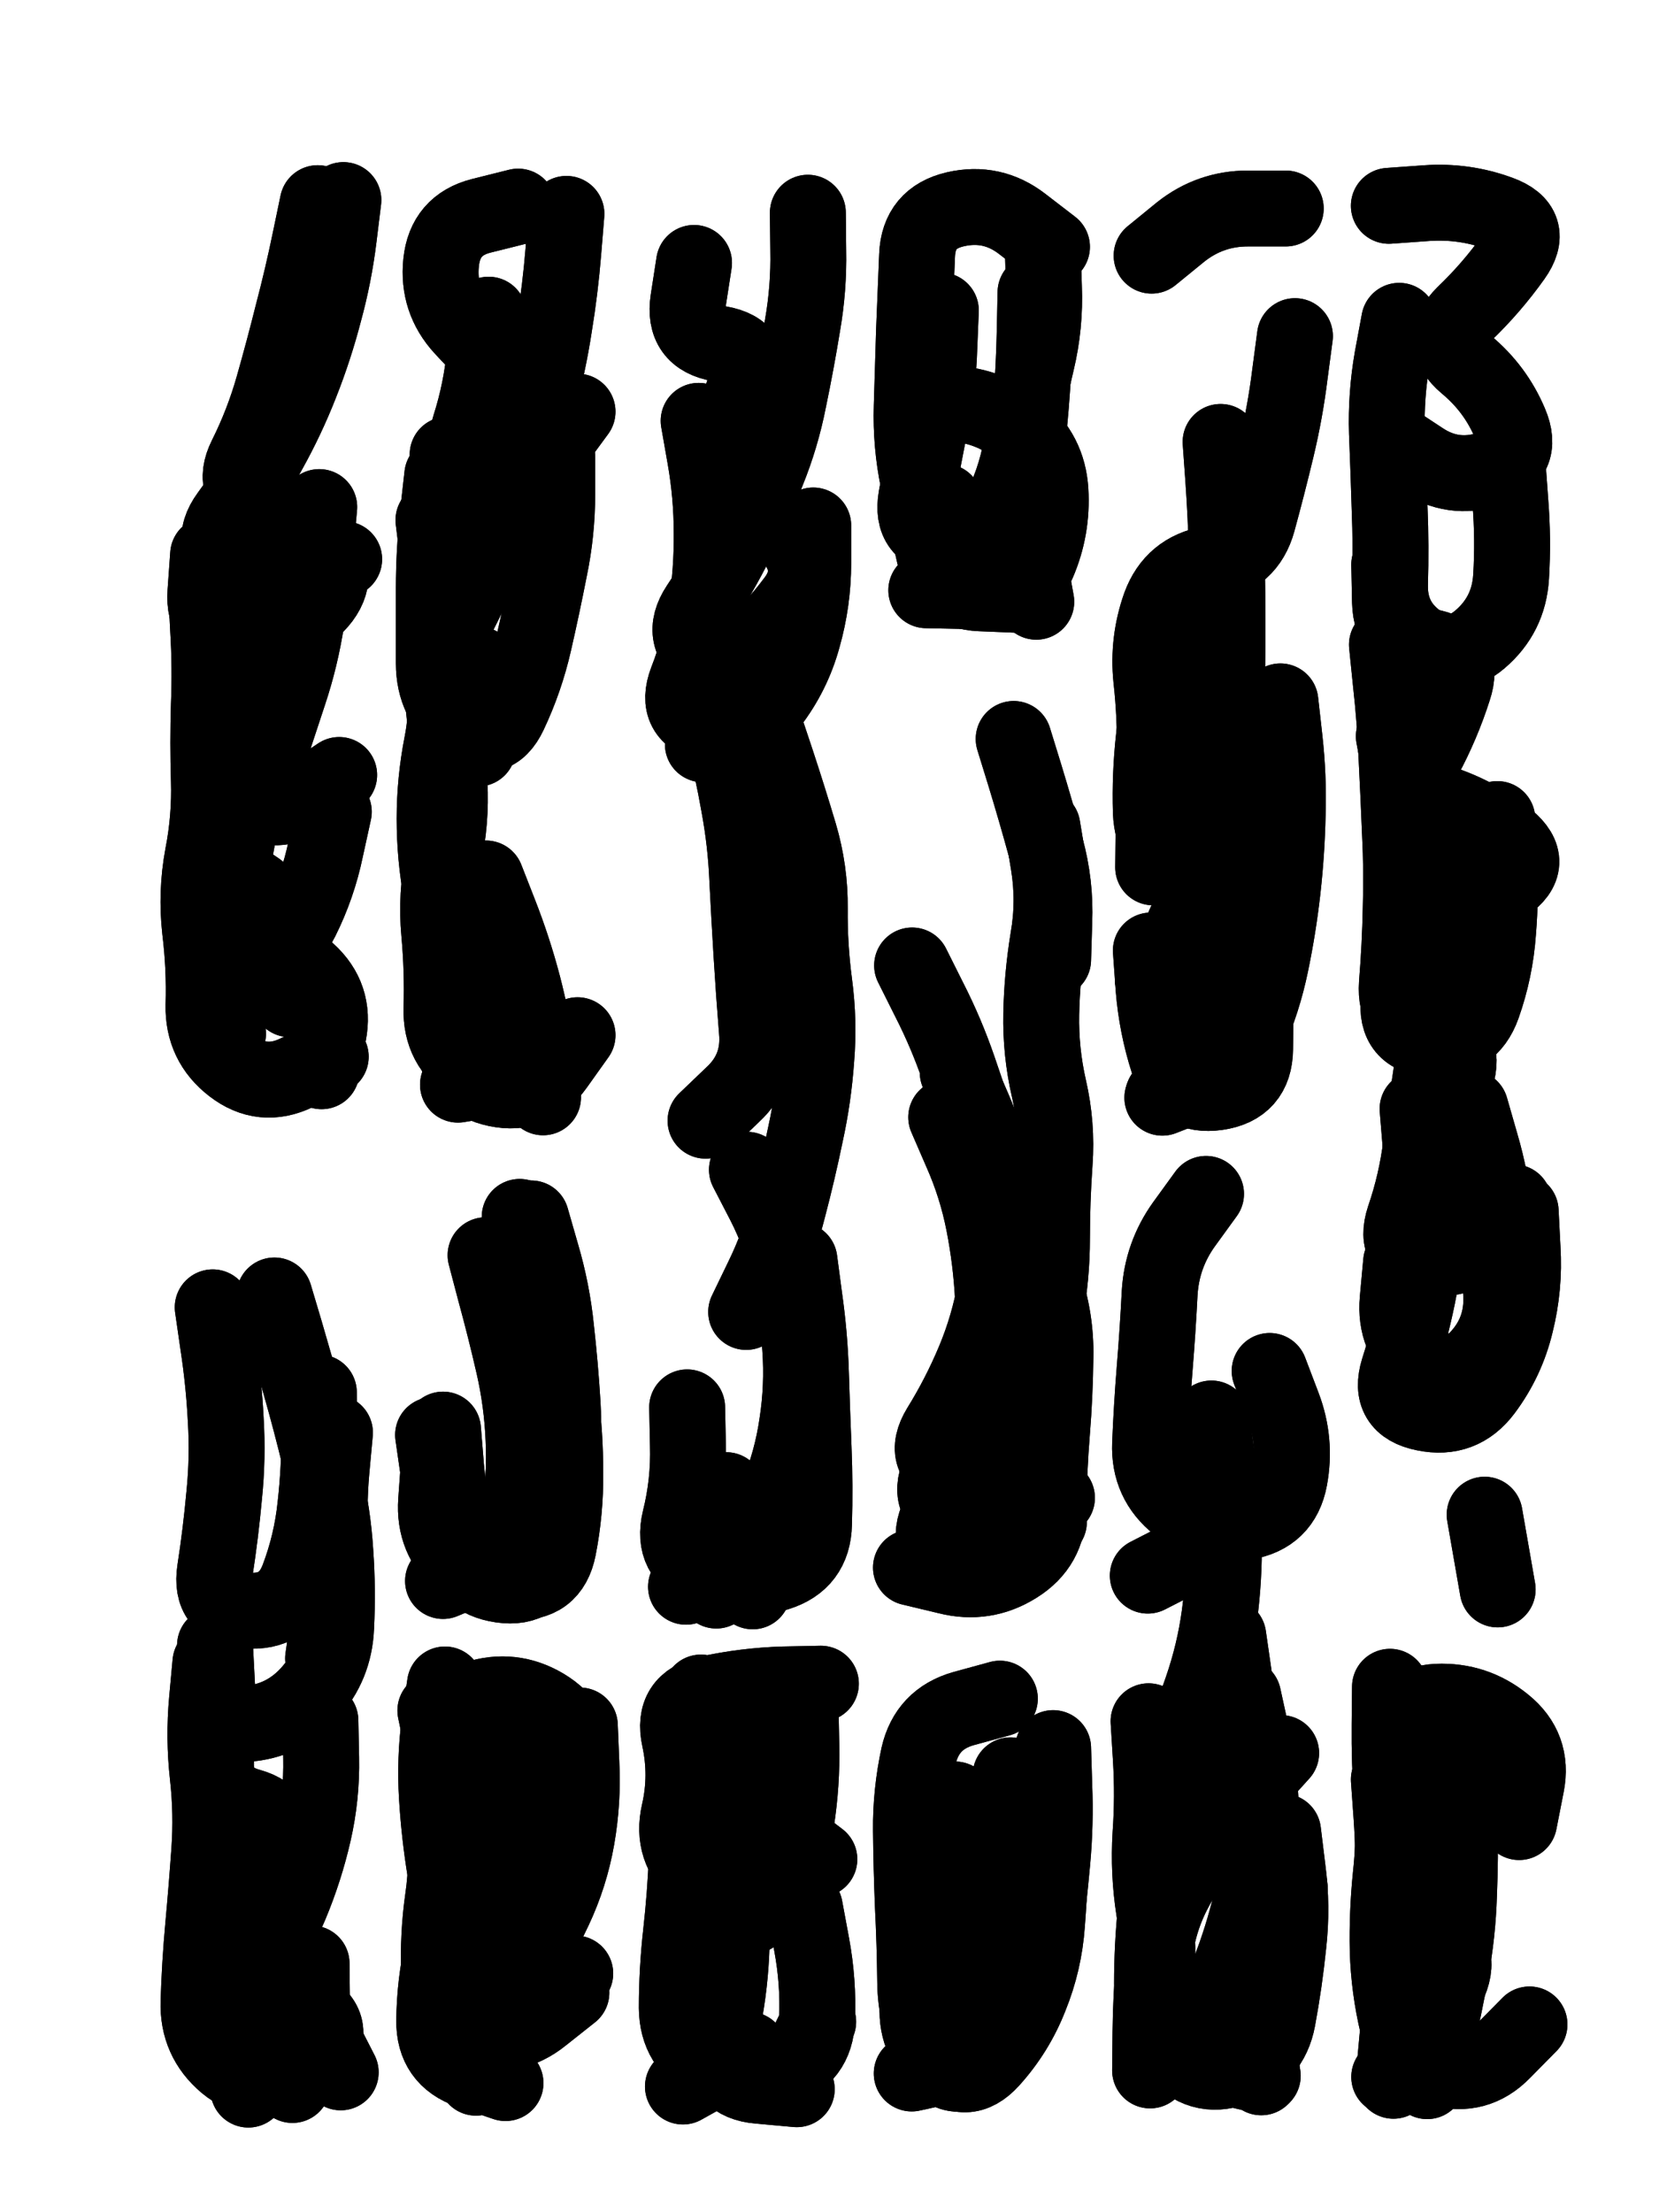 <svg xmlns="http://www.w3.org/2000/svg" viewBox="0 0 4329 5772"><title>Infinite Scribble #3045</title><defs><filter id="piece_3045_3_4_filter" x="-100" y="-100" width="4529" height="5972" filterUnits="userSpaceOnUse"><feGaussianBlur in="SourceGraphic" result="lineShape_1" stdDeviation="9900e-3"/><feColorMatrix in="lineShape_1" result="lineShape" type="matrix" values="1 0 0 0 0  0 1 0 0 0  0 0 1 0 0  0 0 0 11880e-3 -5940e-3"/><feGaussianBlur in="lineShape" result="shrank_blurred" stdDeviation="14900e-3"/><feColorMatrix in="shrank_blurred" result="shrank" type="matrix" values="1 0 0 0 0 0 1 0 0 0 0 0 1 0 0 0 0 0 13395e-3 -8920e-3"/><feColorMatrix in="lineShape" result="border_filled" type="matrix" values="0.6 0 0 0 -0.4  0 0.6 0 0 -0.4  0 0 0.6 0 -0.4  0 0 0 1 0"/><feComposite in="border_filled" in2="shrank" result="border" operator="out"/><feOffset in="lineShape" result="shapes_linestyle_bottom3" dx="47520e-3" dy="47520e-3"/><feOffset in="lineShape" result="shapes_linestyle_bottom2" dx="31680e-3" dy="31680e-3"/><feOffset in="lineShape" result="shapes_linestyle_bottom1" dx="15840e-3" dy="15840e-3"/><feMerge result="shapes_linestyle_bottom"><feMergeNode in="shapes_linestyle_bottom3"/><feMergeNode in="shapes_linestyle_bottom2"/><feMergeNode in="shapes_linestyle_bottom1"/></feMerge><feGaussianBlur in="shapes_linestyle_bottom" result="shapes_linestyle_bottomcontent_blurred" stdDeviation="14900e-3"/><feColorMatrix in="shapes_linestyle_bottomcontent_blurred" result="shapes_linestyle_bottomcontent" type="matrix" values="1 0 0 0 0 0 1 0 0 0 0 0 1 0 0 0 0 0 13395e-3 -8920e-3"/><feColorMatrix in="shapes_linestyle_bottomcontent" result="shapes_linestyle_bottomdark" type="matrix" values="0.6 0 0 0 -0.1  0 0.6 0 0 -0.1  0 0 0.6 0 -0.1  0 0 0 1 0"/><feColorMatrix in="shapes_linestyle_bottom" result="shapes_linestyle_bottomborderblack" type="matrix" values="0.6 0 0 0 -0.4  0 0.6 0 0 -0.4  0 0 0.6 0 -0.4  0 0 0 1 0"/><feGaussianBlur in="lineShape" result="shapes_linestyle_frontshrank_blurred" stdDeviation="14900e-3"/><feColorMatrix in="shapes_linestyle_frontshrank_blurred" result="shapes_linestyle_frontshrank" type="matrix" values="1 0 0 0 0 0 1 0 0 0 0 0 1 0 0 0 0 0 13395e-3 -8920e-3"/><feMerge result="shapes_linestyle"><feMergeNode in="shapes_linestyle_bottomborderblack"/><feMergeNode in="shapes_linestyle_bottomdark"/><feMergeNode in="shapes_linestyle_frontshrank"/></feMerge><feComposite in="shapes_linestyle" in2="shrank" result="shapes_linestyle_cropped" operator="over"/><feComposite in="border" in2="shapes_linestyle_cropped" result="shapes" operator="over"/></filter><filter id="piece_3045_3_4_shadow" x="-100" y="-100" width="4529" height="5972" filterUnits="userSpaceOnUse"><feColorMatrix in="SourceGraphic" result="result_blackened" type="matrix" values="0 0 0 0 0  0 0 0 0 0  0 0 0 0 0  0 0 0 0.8 0"/><feGaussianBlur in="result_blackened" result="result_blurred" stdDeviation="59400e-3"/><feComposite in="SourceGraphic" in2="result_blurred" result="result" operator="over"/></filter><filter id="piece_3045_3_4_overall" x="-100" y="-100" width="4529" height="5972" filterUnits="userSpaceOnUse"><feTurbulence result="background_texture_bumps" type="fractalNoise" baseFrequency="50e-3" numOctaves="3"/><feDiffuseLighting in="background_texture_bumps" result="background_texture" surfaceScale="1" diffuseConstant="2" lighting-color="#aaa"><feDistantLight azimuth="225" elevation="20"/></feDiffuseLighting><feColorMatrix in="background_texture" result="background_texturelightened" type="matrix" values="0.6 0 0 0 0.8  0 0.6 0 0 0.8  0 0 0.6 0 0.8  0 0 0 1 0"/><feColorMatrix in="SourceGraphic" result="background_darkened" type="matrix" values="2 0 0 0 -1  0 2 0 0 -1  0 0 2 0 -1  0 0 0 1 0"/><feMorphology in="background_darkened" result="background_glow_1_thicken" operator="dilate" radius="0"/><feColorMatrix in="background_glow_1_thicken" result="background_glow_1_thicken_colored" type="matrix" values="0 0 0 0 0  0 0 0 0 0  0 0 0 0 0  0 0 0 0.7 0"/><feGaussianBlur in="background_glow_1_thicken_colored" result="background_glow_1" stdDeviation="79600e-3"/><feMorphology in="background_darkened" result="background_glow_2_thicken" operator="dilate" radius="0"/><feColorMatrix in="background_glow_2_thicken" result="background_glow_2_thicken_colored" type="matrix" values="0 0 0 0 0  0 0 0 0 0  0 0 0 0 0  0 0 0 0 0"/><feGaussianBlur in="background_glow_2_thicken_colored" result="background_glow_2" stdDeviation="0"/><feComposite in="background_glow_1" in2="background_glow_2" result="background_glow" operator="out"/><feBlend in="background_glow" in2="background_texturelightened" result="background" mode="normal"/></filter><clipPath id="piece_3045_3_4_clip"><rect x="0" y="0" width="4329" height="5772"/></clipPath><g id="layer_5" filter="url(#piece_3045_3_4_filter)" stroke-width="198" stroke-linecap="round" fill="none"><path d="M 549 1796 Q 549 1796 546 1894 Q 543 1993 525 2090 Q 508 2187 479 2281 Q 450 2376 548 2384 Q 647 2392 691 2304 Q 735 2216 755 2119 L 776 2023 M 801 427 Q 801 427 789 525 Q 777 623 751 718 Q 726 814 690 905 Q 654 997 606 1083 Q 559 1170 501 1249 Q 443 1329 529 1377 Q 615 1425 709 1394 L 803 1364" stroke="hsl(18,100%,66%)"/><path d="M 1412 2606 Q 1412 2606 1355 2686 Q 1298 2766 1201 2746 Q 1105 2726 1089 2628 Q 1073 2531 1074 2432 Q 1076 2334 1057 2237 Q 1039 2140 1039 2041 Q 1039 1943 1058 1846 Q 1077 1749 1062 1651 L 1047 1554 M 1073 1091 Q 1073 1091 1074 1189 Q 1076 1288 1171 1315 Q 1266 1343 1300 1250 Q 1334 1158 1331 1059 Q 1329 961 1254 897 Q 1179 833 1112 760 Q 1046 688 1056 590 Q 1066 492 1161 468 L 1257 444" stroke="hsl(21,100%,68%)"/><path d="M 1854 2957 Q 1854 2957 1899 3044 Q 1944 3132 1965 3228 Q 1987 3325 1993 3423 Q 2000 3522 1985 3619 Q 1971 3717 1933 3808 Q 1895 3899 1834 3977 L 1774 4055 M 2013 460 Q 2013 460 2014 558 Q 2016 657 1999 754 Q 1983 852 1963 948 Q 1944 1045 1907 1136 Q 1871 1228 1827 1316 Q 1783 1405 1728 1487 Q 1674 1569 1756 1623 Q 1839 1677 1789 1762 L 1739 1847" stroke="hsl(18,100%,65%)"/><path d="M 2369 1214 Q 2369 1214 2377 1312 Q 2385 1411 2480 1438 Q 2575 1465 2613 1374 Q 2652 1284 2646 1185 Q 2640 1087 2564 1025 Q 2488 963 2389 958 L 2291 954" stroke="hsl(32,100%,65%)"/><path d="M 2910 572 Q 2910 572 2986 510 Q 3063 449 3161 449 L 3260 449 M 3090 1058 Q 3090 1058 3097 1156 Q 3104 1255 3106 1353 Q 3108 1452 3108 1550 Q 3108 1649 3105 1747 Q 3102 1846 3090 1944 Q 3078 2042 3056 2138 Q 3034 2234 2993 2323 Q 2952 2413 3047 2437 L 3143 2461" stroke="hsl(29,100%,62%)"/><path d="M 3524 1587 Q 3524 1587 3534 1685 Q 3545 1783 3549 1881 Q 3554 1980 3558 2078 Q 3563 2177 3560 2275 Q 3558 2374 3550 2472 Q 3543 2571 3638 2596 Q 3734 2621 3704 2715 Q 3675 2809 3644 2903 L 3614 2997 M 3529 442 Q 3529 442 3627 435 Q 3726 428 3818 462 Q 3911 496 3854 576 Q 3797 656 3726 724 Q 3656 793 3731 856 Q 3807 919 3845 1009 Q 3884 1100 3790 1129 Q 3696 1159 3614 1104 L 3532 1050" stroke="hsl(26,100%,58%)"/><path d="M 2404 2703 Q 2404 2703 2443 2793 Q 2483 2884 2504 2980 Q 2526 3076 2521 3174 Q 2516 3273 2499 3370 Q 2482 3467 2444 3558 Q 2407 3649 2361 3736 Q 2315 3823 2403 3866 Q 2492 3910 2577 3861 L 2663 3813 M 2550 1833 Q 2550 1833 2579 1927 Q 2608 2022 2634 2117 Q 2660 2212 2656 2310 L 2653 2409" stroke="hsl(15,100%,61%)"/><path d="M 466 4198 Q 466 4198 471 4296 Q 477 4395 469 4493 Q 461 4592 556 4618 Q 651 4645 612 4735 Q 573 4826 514 4904 Q 455 4983 536 5039 Q 617 5095 703 5142 Q 790 5190 729 5267 L 668 5345 M 779 3643 Q 779 3643 770 3741 Q 761 3840 769 3938 Q 777 4037 762 4134 L 748 4232" stroke="hsl(345,100%,59%)"/><path d="M 1172 3180 Q 1172 3180 1197 3275 Q 1223 3370 1245 3466 Q 1267 3562 1271 3660 Q 1276 3759 1259 3856 Q 1243 3954 1152 3992 L 1061 4030" stroke="hsl(3,100%,63%)"/><path d="M 3203 5128 L 3196 5325 M 3110 4174 Q 3110 4174 3124 4271 Q 3139 4369 3124 4466 Q 3109 4564 3066 4652 Q 3023 4741 2975 4827 Q 2927 4913 2917 5011 Q 2908 5110 2907 5208 L 2906 5307 M 3218 3482 Q 3218 3482 3253 3574 Q 3288 3666 3270 3763 Q 3252 3860 3154 3876 Q 3057 3893 2979 3832 Q 2902 3771 2906 3672 Q 2910 3574 2918 3475 Q 2926 3377 2931 3278 Q 2937 3180 2994 3100 L 3052 3020" stroke="hsl(6,100%,55%)"/><path d="M 1234 4427 Q 1234 4427 1240 4525 Q 1246 4624 1228 4721 Q 1211 4818 1176 4910 Q 1141 5002 1096 5089 Q 1051 5177 1146 5202 Q 1242 5227 1319 5165 L 1396 5104" stroke="hsl(333,100%,60%)"/><path d="M 1784 4945 Q 1784 4945 1787 5043 Q 1790 5142 1788 5240 Q 1787 5339 1885 5347 L 1984 5356 M 1861 4441 Q 1861 4441 1873 4539 Q 1886 4637 1964 4696 L 2043 4756" stroke="hsl(342,100%,58%)"/><path d="M 2538 5041 Q 2538 5041 2541 5139 Q 2545 5238 2464 5294 Q 2383 5350 2338 5262 Q 2294 5174 2293 5075 Q 2292 4977 2287 4878 Q 2283 4780 2282 4681 Q 2281 4583 2302 4486 Q 2324 4390 2419 4363 L 2514 4337" stroke="hsl(351,100%,55%)"/><path d="M 3529 4548 Q 3529 4548 3536 4646 Q 3543 4745 3538 4843 Q 3533 4942 3629 4964 Q 3725 4986 3687 5077 Q 3650 5168 3590 5246 L 3530 5324" stroke="hsl(2,100%,51%)"/></g><g id="layer_4" filter="url(#piece_3045_3_4_filter)" stroke-width="198" stroke-linecap="round" fill="none"><path d="M 448 1352 Q 448 1352 441 1450 Q 434 1549 531 1567 Q 628 1585 592 1677 Q 557 1769 507 1853 Q 457 1938 542 1988 Q 627 2038 708 1982 L 790 1927 M 500 2602 Q 500 2602 471 2508 Q 442 2414 538 2394 Q 635 2374 708 2440 Q 781 2506 762 2603 L 744 2700" stroke="hsl(31,100%,69%)"/><path d="M 1173 2197 Q 1173 2197 1209 2289 Q 1245 2381 1270 2476 Q 1295 2572 1308 2670 L 1322 2768 M 1359 1096 Q 1359 1096 1359 1194 Q 1359 1293 1339 1389 Q 1320 1486 1298 1582 Q 1276 1678 1234 1767 Q 1192 1856 1114 1795 Q 1037 1735 1037 1636 Q 1037 1538 1037 1439 Q 1037 1341 1048 1243 L 1059 1145" stroke="hsl(35,100%,71%)"/><path d="M 1800 3793 Q 1800 3793 1839 3883 Q 1879 3973 1787 4009 L 1695 4045 M 1901 1801 Q 1901 1801 1932 1894 Q 1963 1988 1991 2082 Q 2019 2177 2018 2275 Q 2017 2374 2030 2472 Q 2043 2570 2035 2668 Q 2028 2767 2007 2863 Q 1987 2960 1962 3055 Q 1938 3151 1895 3239 L 1852 3328" stroke="hsl(31,100%,67%)"/><path d="M 2607 668 Q 2607 668 2605 766 Q 2603 865 2595 963 Q 2587 1062 2573 1159 Q 2559 1257 2539 1353 Q 2519 1450 2420 1447 L 2322 1445" stroke="hsl(46,100%,67%)"/><path d="M 3246 1735 Q 3246 1735 3257 1833 Q 3268 1931 3265 2029 Q 3263 2128 3252 2226 Q 3241 2324 3221 2420 Q 3201 2517 3161 2607 Q 3122 2698 3030 2733 L 2938 2769 M 3284 782 Q 3284 782 3271 880 Q 3259 978 3236 1074 Q 3213 1170 3187 1265 Q 3161 1360 3063 1376 Q 2966 1393 2932 1485 Q 2899 1578 2909 1676 Q 2920 1774 2918 1872 Q 2917 1971 2915 2069 L 2914 2168" stroke="hsl(42,100%,64%)"/><path d="M 3530 1378 Q 3530 1378 3532 1476 Q 3535 1575 3632 1592 Q 3729 1609 3698 1702 Q 3668 1796 3621 1883 Q 3575 1970 3668 2001 Q 3762 2032 3838 2094 Q 3914 2157 3833 2213 Q 3753 2270 3665 2315 L 3578 2361 M 3779 3857 L 3813 4052 M 3742 2796 Q 3742 2796 3769 2890 Q 3797 2985 3806 3083 Q 3816 3182 3822 3280 Q 3828 3379 3760 3450 Q 3693 3522 3618 3458 Q 3543 3395 3552 3296 L 3561 3198" stroke="hsl(39,100%,59%)"/><path d="M 2374 2820 Q 2374 2820 2413 2910 Q 2453 3000 2472 3097 Q 2491 3194 2496 3292 Q 2502 3391 2484 3488 Q 2467 3585 2433 3677 Q 2399 3770 2355 3858 Q 2312 3947 2405 3979 Q 2499 4011 2570 3943 L 2642 3876" stroke="hsl(28,100%,64%)"/><path d="M 628 4726 Q 628 4726 611 4823 Q 595 4921 552 5010 Q 510 5099 607 5117 Q 704 5136 749 5224 L 794 5312 M 621 3285 Q 621 3285 649 3379 Q 677 3474 703 3569 Q 729 3664 751 3760 Q 774 3856 780 3954 Q 787 4053 782 4151 Q 778 4250 712 4323 Q 646 4396 547 4403 L 449 4411" stroke="hsl(8,100%,62%)"/><path d="M 1291 3084 Q 1291 3084 1318 3178 Q 1346 3273 1356 3371 Q 1367 3469 1373 3567 Q 1379 3666 1364 3763 Q 1350 3861 1330 3957 Q 1311 4054 1213 4040 Q 1116 4026 1097 3929 Q 1078 3832 1069 3733 L 1061 3635" stroke="hsl(17,100%,66%)"/><path d="M 3149 4331 Q 3149 4331 3170 4427 Q 3192 4523 3195 4621 Q 3199 4720 3180 4817 Q 3161 4914 3128 5007 Q 3095 5100 3051 5188 Q 3008 5277 3104 5299 L 3200 5321 M 3004 3744 Q 3004 3744 3040 3835 Q 3076 3927 2988 3971 L 2900 4016" stroke="hsl(19,100%,58%)"/><path d="M 1418 4407 Q 1418 4407 1422 4505 Q 1427 4604 1410 4701 Q 1393 4798 1351 4887 Q 1310 4977 1243 5049 Q 1176 5121 1123 5038 Q 1070 4955 1073 4856 Q 1077 4758 1079 4659 Q 1081 4561 1061 4464 L 1041 4368" stroke="hsl(5,100%,63%)"/><path d="M 1753 4519 Q 1753 4519 1773 4615 Q 1794 4712 1806 4810 Q 1818 4908 1813 5006 Q 1808 5105 1787 5201 Q 1766 5298 1860 5327 Q 1954 5357 1997 5268 L 2040 5180" stroke="hsl(7,100%,60%)"/><path d="M 2476 5077 Q 2476 5077 2476 5175 Q 2477 5274 2380 5294 L 2284 5315" stroke="hsl(11,100%,58%)"/><path d="M 3541 5334 Q 3541 5334 3550 5235 Q 3560 5137 3556 5038 Q 3553 4940 3549 4841 Q 3545 4743 3555 4645 Q 3566 4547 3561 4448 Q 3557 4350 3655 4345 Q 3754 4341 3830 4403 Q 3907 4465 3888 4562 L 3869 4659" stroke="hsl(16,100%,54%)"/></g><g id="layer_3" filter="url(#piece_3045_3_4_filter)" stroke-width="198" stroke-linecap="round" fill="none"><path d="M 738 1228 Q 738 1228 729 1326 Q 721 1425 705 1522 Q 690 1620 659 1713 Q 628 1807 597 1901 Q 567 1995 519 2081 Q 471 2167 557 2214 Q 644 2261 572 2329 Q 501 2397 581 2454 L 661 2512" stroke="hsl(45,100%,71%)"/><path d="M 1220 2741 Q 1220 2741 1137 2688 Q 1054 2635 1057 2536 Q 1060 2438 1051 2339 Q 1042 2241 1062 2144 Q 1083 2048 1078 1949 Q 1074 1851 1063 1753 Q 1053 1655 1056 1556 Q 1060 1458 1048 1360 L 1036 1262" stroke="hsl(48,100%,73%)"/><path d="M 1991 3193 Q 1991 3193 2004 3291 Q 2018 3389 2021 3487 Q 2024 3586 2028 3684 Q 2032 3783 2029 3881 Q 2027 3980 1933 4009 Q 1839 4039 1747 4002 Q 1656 3966 1679 3870 Q 1703 3774 1700 3675 L 1698 3577 M 1766 1718 Q 1766 1718 1791 1813 Q 1816 1909 1833 2006 Q 1851 2103 1855 2201 Q 1860 2300 1866 2398 Q 1872 2497 1880 2595 Q 1889 2694 1817 2761 L 1746 2829" stroke="hsl(44,100%,69%)"/><path d="M 2562 1457 Q 2562 1457 2463 1453 Q 2365 1449 2343 1353 Q 2321 1257 2301 1160 Q 2281 1064 2284 965 Q 2287 867 2290 768 Q 2294 670 2298 571 Q 2302 473 2398 451 Q 2494 429 2572 489 L 2650 549" stroke="hsl(59,100%,69%)"/><path d="M 3068 1771 Q 3068 1771 3098 1865 Q 3129 1959 3153 2054 Q 3178 2150 3181 2248 Q 3185 2347 3183 2445 Q 3181 2544 3180 2642 Q 3179 2741 3081 2755 Q 2984 2769 2953 2675 Q 2923 2582 2915 2483 L 2908 2385" stroke="hsl(55,100%,64%)"/><path d="M 3620 2008 Q 3620 2008 3629 2106 Q 3639 2205 3647 2303 Q 3655 2402 3655 2500 Q 3656 2599 3641 2696 Q 3626 2794 3613 2892 Q 3601 2990 3569 3083 Q 3538 3177 3636 3187 Q 3734 3197 3794 3119 L 3855 3042 M 3839 1115 Q 3839 1115 3846 1213 Q 3854 1312 3848 1410 Q 3842 1509 3767 1573 Q 3692 1637 3610 1582 Q 3529 1527 3532 1428 Q 3535 1330 3531 1231 Q 3528 1133 3524 1034 Q 3521 936 3538 839 L 3556 742" stroke="hsl(53,100%,60%)"/><path d="M 2625 2062 Q 2625 2062 2641 2159 Q 2657 2257 2640 2354 Q 2624 2452 2622 2550 Q 2620 2649 2642 2745 Q 2664 2841 2657 2939 Q 2650 3038 2650 3136 Q 2650 3235 2632 3332 Q 2614 3429 2575 3519 L 2536 3610" stroke="hsl(42,100%,64%)"/><path d="M 741 4394 Q 741 4394 743 4492 Q 745 4591 723 4687 Q 701 4783 663 4874 Q 625 4965 568 5045 Q 511 5126 599 5169 Q 688 5213 620 5285 L 553 5357" stroke="hsl(22,100%,65%)"/><path d="M 1213 3181 Q 1213 3181 1236 3277 Q 1260 3373 1281 3469 Q 1302 3566 1322 3662 Q 1342 3759 1350 3857 Q 1358 3956 1271 4002 Q 1184 4049 1110 3984 Q 1036 3920 1043 3821 L 1050 3723" stroke="hsl(30,100%,70%)"/><path d="M 3270 4827 Q 3270 4827 3266 4925 Q 3263 5024 3239 5119 Q 3215 5215 3131 5267 Q 3048 5320 2978 5250 Q 2909 5181 2920 5083 Q 2932 4985 2916 4887 Q 2901 4790 2907 4691 Q 2914 4593 2908 4494 L 2902 4396" stroke="hsl(32,100%,60%)"/><path d="M 1147 5326 Q 1147 5326 1101 5239 Q 1055 5152 1051 5053 Q 1047 4955 1061 4857 Q 1075 4760 1063 4662 Q 1051 4564 1052 4465 Q 1053 4367 1147 4337 Q 1241 4307 1325 4357 Q 1410 4408 1413 4506 L 1417 4605" stroke="hsl(18,100%,65%)"/><path d="M 1859 5253 L 1687 5349 M 1998 4888 Q 1998 4888 1900 4873 Q 1803 4859 1729 4794 Q 1655 4730 1677 4634 Q 1699 4538 1678 4441 Q 1657 4345 1753 4324 Q 1850 4303 1948 4300 L 2047 4298" stroke="hsl(21,100%,64%)"/><path d="M 2646 4630 Q 2646 4630 2645 4728 Q 2645 4827 2637 4925 Q 2630 5024 2593 5115 Q 2557 5207 2491 5280 Q 2425 5353 2355 5283 Q 2286 5214 2302 5116 Q 2318 5019 2312 4920 Q 2307 4822 2298 4723 L 2290 4625" stroke="hsl(24,100%,61%)"/><path d="M 3692 4359 Q 3692 4359 3702 4457 Q 3712 4555 3714 4653 Q 3716 4752 3712 4850 Q 3709 4949 3691 5046 Q 3674 5143 3651 5239 L 3629 5335" stroke="hsl(29,100%,56%)"/></g><g id="layer_2" filter="url(#piece_3045_3_4_filter)" stroke-width="198" stroke-linecap="round" fill="none"><path d="M 768 2662 Q 768 2662 679 2704 Q 590 2747 512 2687 Q 434 2627 436 2528 Q 439 2430 427 2332 Q 416 2234 434 2137 Q 453 2040 450 1941 Q 447 1843 450 1744 Q 454 1646 448 1547 L 443 1449" stroke="hsl(59,100%,73%)"/><path d="M 1180 726 Q 1180 726 1170 824 Q 1161 923 1131 1017 Q 1101 1111 1199 1124 Q 1297 1138 1354 1058 L 1412 979 M 1215 2318 Q 1215 2318 1242 2413 Q 1270 2508 1282 2606 Q 1295 2704 1197 2719 L 1100 2735" stroke="hsl(64,100%,76%)"/><path d="M 1716 591 Q 1716 591 1701 688 Q 1686 786 1783 802 Q 1881 819 1850 912 Q 1820 1006 1775 1093 Q 1730 1181 1824 1209 Q 1919 1238 1978 1316 Q 2038 1395 1978 1473 Q 1919 1552 1844 1616 L 1770 1681" stroke="hsl(58,100%,71%)"/><path d="M 2360 715 Q 2360 715 2356 813 Q 2353 912 2333 1008 Q 2314 1105 2296 1202 Q 2279 1299 2377 1308 Q 2475 1318 2518 1229 Q 2561 1141 2574 1043 Q 2587 945 2610 849 Q 2633 753 2629 654 L 2626 556" stroke="hsl(90,100%,73%)"/><path d="M 3109 1825 Q 3109 1825 3121 1923 Q 3133 2021 3125 2119 Q 3118 2218 3104 2315 Q 3090 2413 3075 2510 Q 3061 2608 3000 2685 L 2940 2763" stroke="hsl(82,100%,67%)"/><path d="M 3604 2798 Q 3604 2798 3612 2896 Q 3621 2995 3622 3093 Q 3624 3192 3604 3288 Q 3584 3385 3554 3479 Q 3525 3573 3622 3592 Q 3719 3612 3778 3533 Q 3837 3454 3860 3358 Q 3884 3262 3878 3163 L 3873 3065" stroke="hsl(74,100%,62%)"/><path d="M 2404 2817 Q 2404 2817 2457 2900 Q 2510 2983 2553 3071 Q 2597 3160 2629 3253 Q 2661 3347 2659 3445 Q 2658 3544 2650 3642 Q 2642 3741 2641 3839 Q 2641 3938 2557 3990 Q 2474 4042 2378 4018 L 2282 3995" stroke="hsl(54,100%,66%)"/><path d="M 460 3316 Q 460 3316 474 3413 Q 489 3511 494 3609 Q 500 3708 490 3806 Q 481 3905 466 4002 Q 451 4100 549 4107 Q 648 4115 683 4023 Q 718 3931 728 3833 Q 739 3735 738 3636 L 737 3538" stroke="hsl(35,100%,67%)"/><path d="M 1291 3268 Q 1291 3268 1324 3361 Q 1357 3454 1368 3552 Q 1380 3650 1380 3748 Q 1381 3847 1362 3944 Q 1343 4041 1244 4032 Q 1146 4023 1105 3933 Q 1064 3844 1049 3746 L 1035 3649" stroke="hsl(43,100%,71%)"/><path d="M 3066 3606 Q 3066 3606 3080 3703 Q 3095 3801 3098 3899 Q 3101 3998 3090 4096 Q 3079 4194 3049 4288 Q 3019 4382 2975 4470 Q 2932 4559 3024 4592 Q 3117 4626 3182 4552 L 3248 4479" stroke="hsl(46,100%,60%)"/><path d="M 1224 5340 Q 1224 5340 1130 5308 Q 1037 5276 1038 5177 Q 1039 5079 1061 4983 Q 1083 4887 1067 4789 Q 1051 4692 1045 4593 Q 1039 4495 1052 4397 L 1066 4300" stroke="hsl(31,100%,68%)"/><path d="M 2005 4882 Q 2005 4882 2023 4979 Q 2041 5076 2037 5174 Q 2034 5273 1940 5303 Q 1847 5334 1759 5288 Q 1672 5243 1671 5144 Q 1671 5046 1682 4948 Q 1693 4850 1697 4751 Q 1702 4653 1703 4554 L 1704 4456" stroke="hsl(35,100%,65%)"/><path d="M 2397 4600 Q 2397 4600 2402 4698 Q 2407 4797 2387 4894 Q 2368 4991 2336 5084 Q 2305 5178 2402 5195 Q 2499 5212 2559 5134 Q 2619 5056 2630 4958 Q 2642 4860 2651 4761 Q 2660 4663 2656 4564 L 2653 4466" stroke="hsl(37,100%,63%)"/><path d="M 3685 4701 Q 3685 4701 3675 4799 Q 3665 4897 3650 4994 Q 3636 5092 3601 5184 Q 3567 5277 3662 5302 Q 3758 5328 3827 5257 L 3896 5187" stroke="hsl(42,100%,57%)"/></g><g id="layer_1" filter="url(#piece_3045_3_4_filter)" stroke-width="198" stroke-linecap="round" fill="none"><path d="M 734 435 Q 734 435 714 531 Q 694 628 669 723 Q 645 819 618 914 Q 591 1009 547 1097 Q 503 1185 596 1218 Q 689 1251 744 1332 Q 799 1414 730 1484 Q 662 1555 584 1615 L 506 1676" stroke="hsl(88,100%,77%)"/><path d="M 1383 463 Q 1383 463 1375 561 Q 1367 660 1351 757 Q 1336 855 1310 950 Q 1285 1046 1253 1139 Q 1221 1232 1185 1324 Q 1149 1416 1104 1504 Q 1060 1592 1148 1636 Q 1237 1680 1194 1769 L 1152 1858" stroke="hsl(95,100%,79%)"/><path d="M 1834 3863 L 1869 4057 M 1728 1003 Q 1728 1003 1745 1100 Q 1762 1197 1762 1295 Q 1763 1394 1748 1491 Q 1733 1589 1697 1681 Q 1662 1773 1758 1796 Q 1854 1819 1914 1741 Q 1974 1663 2000 1568 Q 2027 1473 2027 1374 L 2027 1276" stroke="hsl(88,100%,74%)"/><path d="M 2574 1281 L 2609 1475" stroke="hsl(129,100%,74%)"/><path d="M 2913 2458 Q 2913 2458 2936 2554 Q 2960 2650 3056 2628 Q 3152 2606 3147 2507 Q 3142 2409 3112 2315 Q 3083 2221 2997 2172 Q 2912 2123 2908 2024 Q 2905 1926 2916 1828 Q 2928 1730 2927 1631 L 2926 1533" stroke="hsl(120,100%,69%)"/><path d="M 3542 1826 Q 3542 1826 3560 1923 Q 3578 2020 3577 2118 Q 3577 2217 3572 2315 Q 3567 2414 3555 2512 Q 3544 2610 3642 2616 Q 3741 2622 3774 2529 Q 3807 2436 3814 2337 Q 3822 2239 3817 2140 L 3812 2042" stroke="hsl(110,100%,64%)"/><path d="M 2285 2424 Q 2285 2424 2329 2512 Q 2374 2600 2406 2693 Q 2438 2786 2468 2880 Q 2499 2974 2509 3072 Q 2520 3170 2502 3267 Q 2485 3364 2447 3455 Q 2409 3546 2357 3630 Q 2306 3714 2398 3748 L 2491 3783" stroke="hsl(80,100%,69%)"/><path d="M 718 5028 Q 718 5028 719 5126 Q 721 5225 646 5289 Q 571 5353 495 5290 Q 420 5227 423 5128 Q 426 5030 435 4931 Q 444 4833 451 4734 Q 458 4636 447 4538 Q 436 4440 445 4341 L 454 4243" stroke="hsl(48,100%,69%)"/><path d="M 1261 3080 Q 1261 3080 1283 3176 Q 1306 3272 1323 3369 Q 1341 3466 1333 3564 Q 1326 3663 1294 3756 Q 1263 3850 1218 3937 L 1173 4025" stroke="hsl(57,100%,73%)"/><path d="M 3253 4684 Q 3253 4684 3265 4782 Q 3278 4880 3267 4978 Q 3257 5076 3239 5173 Q 3221 5270 3127 5301 Q 3034 5333 2972 5256 Q 2911 5180 2911 5081 Q 2911 4983 2921 4885 Q 2931 4787 2924 4688 L 2918 4590" stroke="hsl(59,100%,62%)"/><path d="M 1048 4446 Q 1048 4446 1048 4544 Q 1048 4643 1142 4673 Q 1236 4703 1198 4794 Q 1161 4885 1108 4968 Q 1056 5051 1143 5097 Q 1230 5143 1318 5098 L 1406 5054" stroke="hsl(45,100%,70%)"/><path d="M 1734 4321 Q 1734 4321 1748 4418 Q 1762 4516 1748 4613 Q 1734 4711 1709 4806 Q 1685 4902 1782 4916 Q 1880 4930 1924 4842 Q 1969 4754 1983 4656 Q 1998 4559 1996 4460 L 1994 4362" stroke="hsl(48,100%,67%)"/><path d="M 2542 4537 Q 2542 4537 2546 4635 Q 2550 4734 2527 4830 Q 2505 4926 2470 5018 Q 2435 5110 2379 5191 L 2323 5272" stroke="hsl(50,100%,63%)"/><path d="M 3576 5285 Q 3576 5285 3552 5189 Q 3529 5093 3526 4994 Q 3524 4896 3534 4798 Q 3545 4700 3537 4601 Q 3530 4503 3531 4404 L 3532 4306" stroke="hsl(55,100%,57%)"/></g></defs><g filter="url(#piece_3045_3_4_overall)" clip-path="url(#piece_3045_3_4_clip)"><use href="#layer_5"/><use href="#layer_4"/><use href="#layer_3"/><use href="#layer_2"/><use href="#layer_1"/></g><g clip-path="url(#piece_3045_3_4_clip)"><use href="#layer_5" filter="url(#piece_3045_3_4_shadow)"/><use href="#layer_4" filter="url(#piece_3045_3_4_shadow)"/><use href="#layer_3" filter="url(#piece_3045_3_4_shadow)"/><use href="#layer_2" filter="url(#piece_3045_3_4_shadow)"/><use href="#layer_1" filter="url(#piece_3045_3_4_shadow)"/></g></svg>